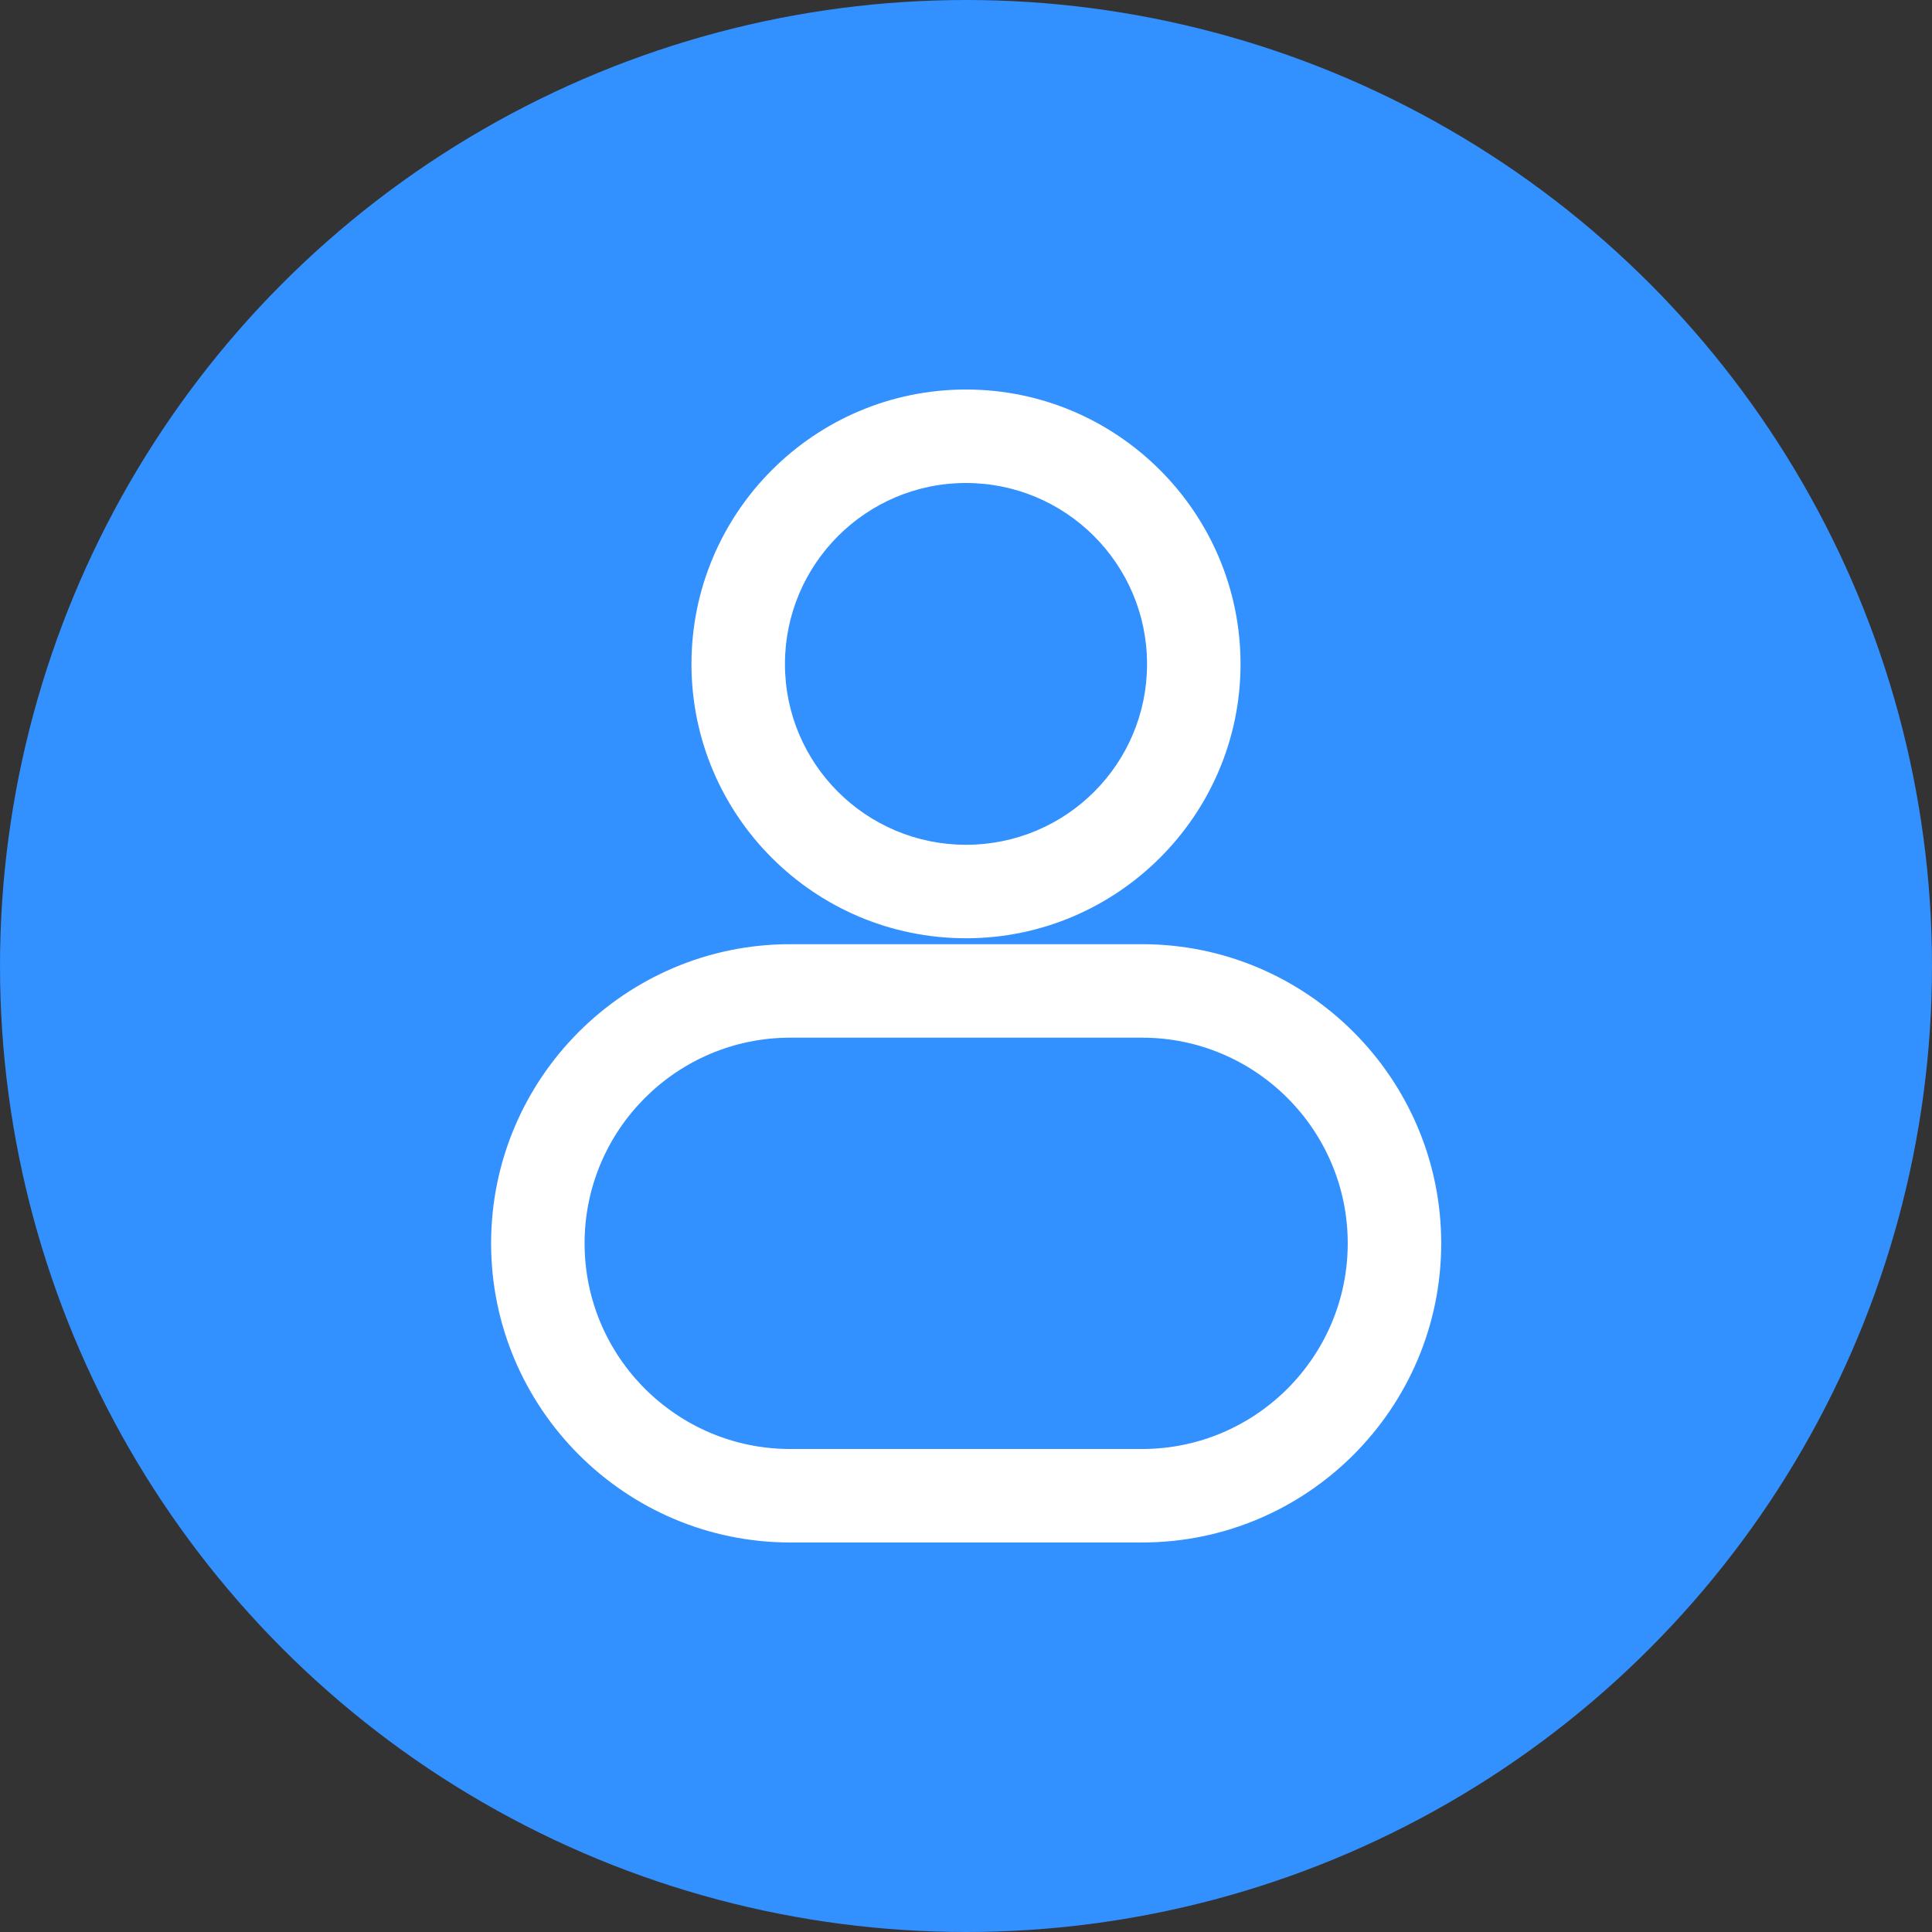 <?xml version="1.0" encoding="UTF-8"?><svg id="a" xmlns="http://www.w3.org/2000/svg" viewBox="0 0 62 62"><rect x="0" y="0" width="62" height="62" fill="#333333" stroke="none"/><circle cx="31" cy="31" r="31" style="fill:#3390ff;"/><path d="M31,30.11c4.85,0,8.81-3.95,8.81-8.8s-3.95-8.81-8.81-8.81-8.81,3.95-8.81,8.81,3.95,8.8,8.81,8.8ZM31,15.5c3.2,0,5.81,2.6,5.81,5.81s-2.6,5.8-5.81,5.8-5.81-2.6-5.81-5.8,2.6-5.81,5.81-5.81Z" style="fill:#fff;"/><path d="M36.65,30.3h-11.29c-5.3,0-9.6,4.31-9.6,9.6s4.31,9.6,9.6,9.6h11.29c5.3,0,9.6-4.31,9.6-9.6s-4.31-9.6-9.6-9.6ZM36.65,46.5h-11.29c-3.64,0-6.6-2.96-6.6-6.6s2.96-6.6,6.6-6.6h11.29c3.64,0,6.6,2.96,6.6,6.6s-2.96,6.6-6.6,6.6Z" style="fill:#fff;"/></svg>